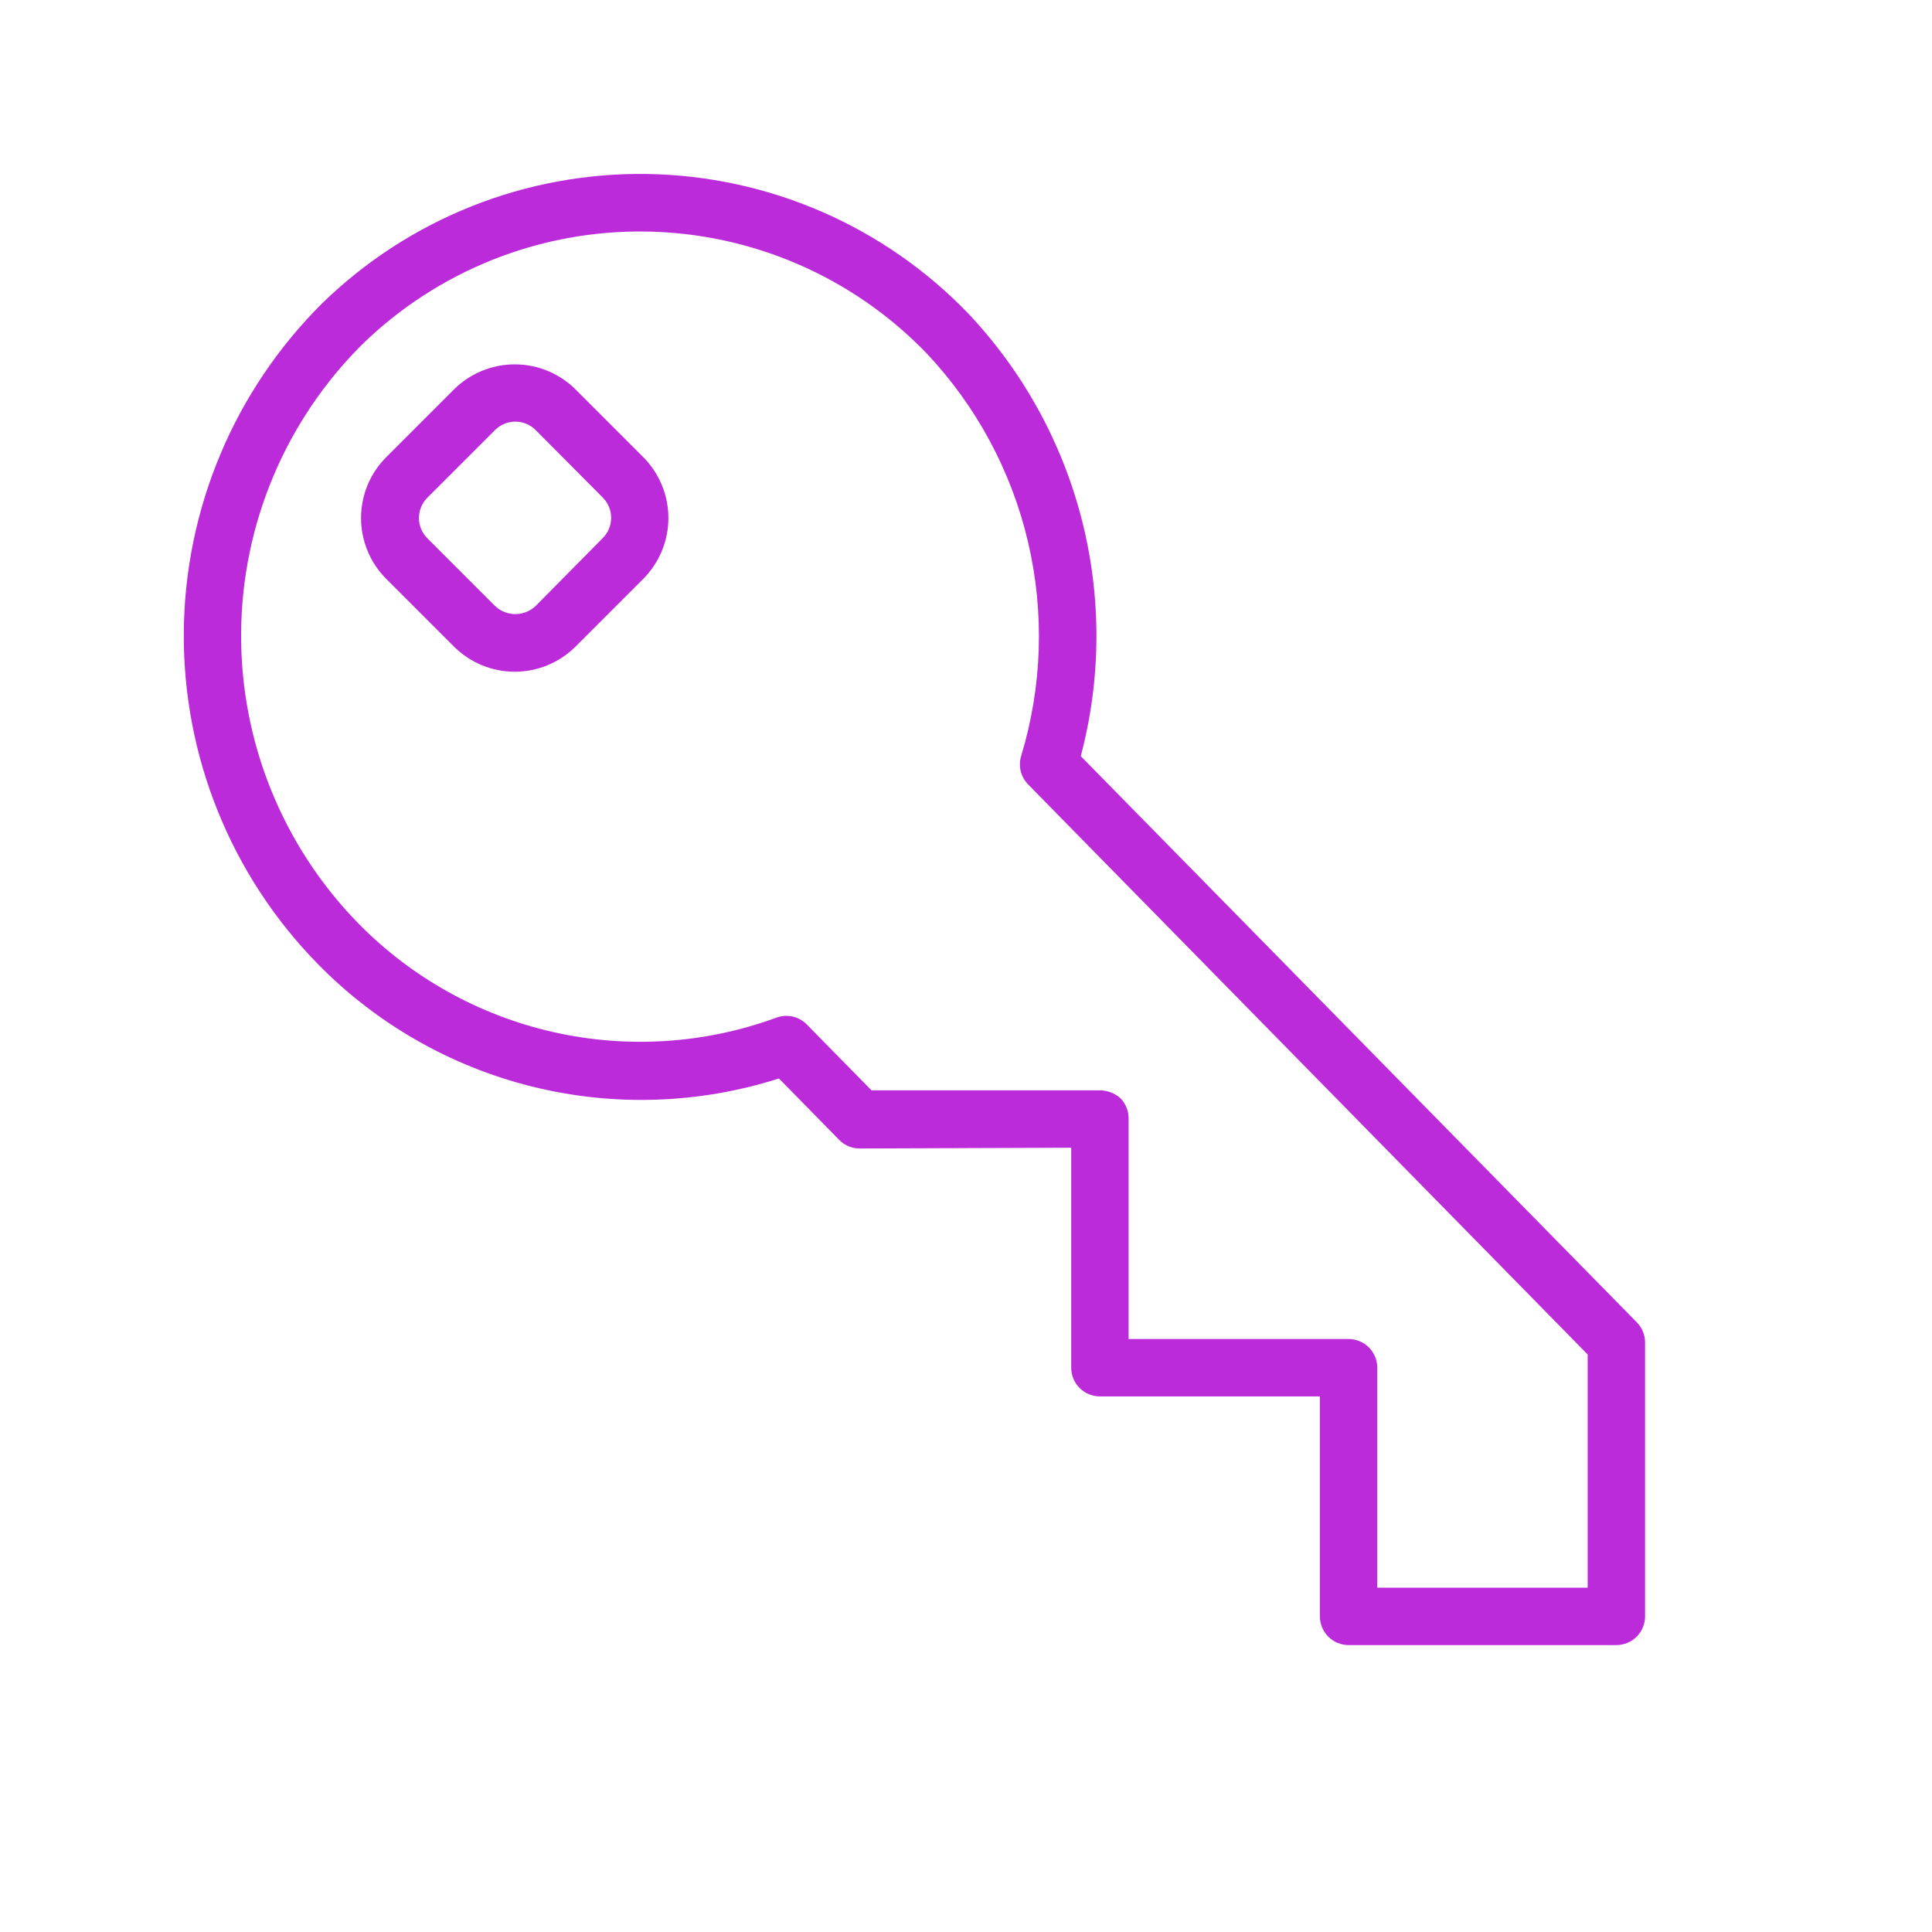 <?xml version="1.0" encoding="UTF-8"?> <svg xmlns="http://www.w3.org/2000/svg" width="101" height="101" viewBox="0 0 101 101" fill="none"> <path d="M85.59 69.15L56.5 39.53C57.57 35.489 57.591 31.242 56.56 27.19C55.53 23.139 53.481 19.418 50.61 16.38C48.432 14.12 45.828 12.313 42.949 11.063C40.07 9.813 36.972 9.144 33.833 9.096C30.695 9.048 27.578 9.62 24.661 10.781C21.745 11.942 19.087 13.668 16.84 15.86C12.252 20.418 9.653 26.604 9.608 33.071C9.563 39.537 12.076 45.759 16.6 50.38C19.669 53.518 23.55 55.741 27.809 56.801C32.069 57.86 36.539 57.715 40.72 56.38L43.87 59.59C44.011 59.733 44.179 59.847 44.364 59.925C44.55 60.002 44.749 60.041 44.95 60.04L56 60V71.5C56 71.898 56.158 72.279 56.439 72.561C56.721 72.842 57.102 73 57.5 73H69V84.5C69 84.898 69.158 85.279 69.439 85.561C69.721 85.842 70.102 86 70.5 86H84.5C84.898 86 85.279 85.842 85.561 85.561C85.842 85.279 86 84.898 86 84.5V70.2C86.005 69.81 85.858 69.433 85.59 69.15ZM83 83H72V71.48C71.995 71.086 71.834 70.709 71.554 70.432C71.273 70.155 70.894 70 70.5 70H59V58.46C59 58.062 58.841 57.681 58.56 57.4C58.263 57.142 57.883 57 57.49 57H45.56L42.18 53.56C41.979 53.352 41.721 53.207 41.439 53.143C41.156 53.079 40.861 53.099 40.59 53.2C36.858 54.568 32.811 54.831 28.933 53.956C25.056 53.082 21.513 51.108 18.73 48.27C14.767 44.216 12.566 38.761 12.605 33.092C12.644 27.423 14.921 21.999 18.94 18C20.904 16.088 23.225 14.584 25.772 13.572C28.319 12.56 31.041 12.061 33.781 12.104C36.521 12.146 39.225 12.73 41.739 13.821C44.253 14.912 46.527 16.488 48.43 18.46C51.04 21.223 52.873 24.628 53.742 28.328C54.611 32.029 54.486 35.893 53.38 39.53C53.304 39.785 53.298 40.055 53.361 40.314C53.424 40.572 53.555 40.809 53.74 41L83 70.81V83Z" fill="#BC2BD9"></path> <path d="M30.09 20.36C29.245 19.52 28.102 19.048 26.91 19.048C25.718 19.048 24.575 19.52 23.73 20.36L20.19 23.9C19.347 24.744 18.874 25.887 18.874 27.08C18.874 28.273 19.347 29.416 20.19 30.26L23.73 33.8C24.574 34.643 25.718 35.116 26.91 35.116C28.102 35.116 29.246 34.643 30.09 33.8L33.63 30.26C34.47 29.415 34.942 28.272 34.942 27.08C34.942 25.888 34.47 24.745 33.63 23.9L30.09 20.36ZM31.5 28.14L28 31.68C27.714 31.951 27.334 32.103 26.94 32.103C26.546 32.103 26.166 31.951 25.88 31.68L22.34 28.14C22.059 27.859 21.901 27.477 21.901 27.08C21.901 26.683 22.059 26.301 22.34 26.02L25.88 22.48C26.161 22.199 26.543 22.041 26.94 22.041C27.337 22.041 27.719 22.199 28 22.48L31.5 26C31.642 26.14 31.755 26.306 31.832 26.49C31.909 26.674 31.949 26.871 31.949 27.07C31.949 27.269 31.909 27.466 31.832 27.65C31.755 27.834 31.642 28 31.5 28.14Z" fill="#BC2BD9"></path> </svg> 